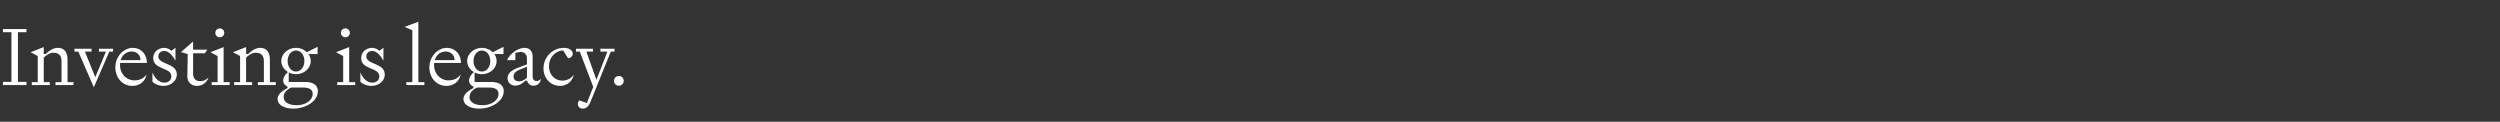 <svg width="308" height="15" viewBox="0 0 308 15" xmlns="http://www.w3.org/2000/svg"><rect x="0" y="0" width="308" height="15" fill="#333333" stroke="none"/><path d="M.36 3.58v.39h1.05v6.12H.36v.39h2.9v-.39H2.21V3.97h1.05v-.39zm4.29 3.33v3.21h-.73v.36h2.21v-.36h-.74V7.1c.29-.28.73-.6 1.21-.6.62 0 .98.35.98 1.04v2.58h-.74v.36h2.21v-.36h-.73V7.34c0-.85-.37-1.44-1.18-1.44-.66 0-1.13.41-1.5.75h-.25V5.8l-1.62.63zm8.4-.55l-1.31 3.15-1.28-3.15h.82V6h-2.1v.36h.47l1.91 4.39 1.91-4.39h.46V6h-1.74v.36zm5.01 2.81c-.38.53-.89.73-1.51.73-.93 0-1.76-.76-1.76-1.89 0-.09 0-.18.01-.26h3.3c-.01-1.01-.66-1.85-1.75-1.85-1.17 0-2.14 1.13-2.14 2.39 0 1.31.9 2.29 2.09 2.29.83 0 1.56-.46 1.76-1.41zm-1.85-2.82c.64 0 1.08.41 1.11 1.06h-2.45c.2-.67.74-1.06 1.34-1.06zm2.57 3.72c.26.28.8.51 1.37.51.89 0 1.63-.6 1.63-1.4 0-1.45-2.27-1.19-2.27-2.23 0-.42.31-.67.71-.67.54 0 .98.48 1.4 1.19V5.89l-.5.37c-.2-.19-.54-.36-.9-.36-.69 0-1.34.48-1.34 1.26 0 1.45 2.23 1.12 2.23 2.24 0 .49-.38.78-.84.78-.53 0-1.13-.35-1.49-1.27zm3.52-3.65l.83.24-.05 2.73c0 .79.55 1.19 1.18 1.19.65 0 1.18-.35 1.43-1.04-.32.32-.65.46-1.04.46-.48 0-.86-.28-.86-.95V6.56h1.46l.29-.44h-1.75V5.11zm4.78-1.83c.31 0 .55-.24.55-.54 0-.3-.24-.55-.55-.55-.31 0-.55.25-.55.55 0 .3.24.54.55.54zm-.27 5.53h-.73v.36h2.21v-.36h-.74V5.8l-1.62.63.88.48zm2.77-3.21v3.21h-.73v.36h2.21v-.36h-.74V7.1c.29-.28.73-.6 1.21-.6.62 0 .98.35.98 1.04v2.58h-.74v.36h2.21v-.36h-.73V7.34c0-.85-.37-1.44-1.18-1.44-.66 0-1.13.41-1.5.75h-.25V5.8l-1.62.63zm5.99 3.19V8.92c.27.14.58.22.9.22.95 0 1.81-.69 1.81-1.62 0-.32-.1-.61-.28-.86h1.13v-.89l-1.33.66a1.9 1.9 0 00-1.33-.53c-.95 0-1.81.69-1.81 1.62 0 .58.34 1.07.82 1.35-.34.32-.59.67-.59 1.05 0 .39.27.63.53.74v.2c-.56.27-1.22.72-1.22 1.33 0 .76.87 1.19 1.94 1.19 1.51 0 3.02-.9 3.02-2.15 0-.75-.61-1.13-1.53-1.13zm-.13-2.58c0-.72.43-1.29 1.03-1.29.6 0 1.03.57 1.03 1.29 0 .72-.43 1.29-1.03 1.29-.6 0-1.03-.57-1.03-1.29zm1.81 3.26c.76 0 1.27.19 1.27.78 0 .84-.95 1.4-1.96 1.4s-1.61-.39-1.61-1 .5-.99.96-1.18zm5.3-6.19c.31 0 .55-.24.55-.54 0-.3-.24-.55-.55-.55-.31 0-.55.25-.55.55 0 .3.24.54.55.54zm-.27 5.53h-.73v.36h2.21v-.36h-.74V5.8l-1.62.63.88.48zm2.12-.05c.26.28.8.51 1.37.51.89 0 1.63-.6 1.63-1.4 0-1.45-2.27-1.19-2.27-2.23 0-.42.31-.67.71-.67.54 0 .98.48 1.4 1.19V5.89l-.5.37c-.2-.19-.54-.36-.9-.36-.69 0-1.34.48-1.34 1.26 0 1.45 2.23 1.12 2.23 2.24 0 .49-.38.78-.84.78-.53 0-1.13-.35-1.49-1.27zm6.4.05h-.74v.36h2.22v-.36h-.74V2.68l-1.69.63.95.42zm5.95-.95c-.38.53-.89.73-1.51.73-.93 0-1.76-.76-1.76-1.89 0-.09 0-.18.01-.26h3.3c-.01-1.01-.66-1.85-1.75-1.85-1.17 0-2.14 1.13-2.14 2.39 0 1.31.9 2.29 2.09 2.29.83 0 1.56-.46 1.76-1.41zM54.9 6.35c.64 0 1.08.41 1.11 1.06h-2.45c.2-.67.74-1.06 1.34-1.06zm3.57 3.75V8.92c.27.14.58.22.9.22.95 0 1.81-.69 1.81-1.62 0-.32-.1-.61-.28-.86h1.13v-.89l-1.33.66a1.9 1.9 0 00-1.33-.53c-.95 0-1.81.69-1.81 1.62 0 .58.34 1.07.82 1.35-.34.32-.59.67-.59 1.05 0 .39.27.63.53.74v.2c-.56.27-1.22.72-1.22 1.33 0 .76.87 1.19 1.94 1.19 1.51 0 3.02-.9 3.02-2.15 0-.75-.61-1.13-1.53-1.13zm-.13-2.58c0-.72.43-1.29 1.03-1.29.6 0 1.03.57 1.03 1.29 0 .72-.43 1.29-1.03 1.29-.6 0-1.03-.57-1.03-1.29zm1.81 3.26c.76 0 1.27.19 1.27.78 0 .84-.95 1.4-1.96 1.4s-1.61-.39-1.61-1 .5-.99.96-1.18zm4.77-3.53v.68l-1.15.44c-.63.24-1.24.61-1.24 1.26 0 .58.47.92.96.92.55 0 .97-.36 1.23-.61h.22c.09.35.36.62.79.62.47 0 .88-.34.9-.85a.65.65 0 01-.53.27c-.3 0-.48-.19-.48-.61V6.96c0-.7-.43-1.06-.96-1.06-.86 0-1.82.7-2.19 1.51h1.02v-.87c1.06-.39 1.43.13 1.43.71zm0 .98v1.33c-.27.26-.58.46-.99.46-.37 0-.66-.2-.66-.57 0-.49.35-.72 1-.97zm5.07-1.05c.3-.02.57-.25.57-.55 0-.42-.4-.73-1.13-.73-1.28 0-2.47 1.07-2.47 2.52 0 1.26.91 2.16 2.02 2.16.86 0 1.55-.55 1.7-1.38-.31.46-.81.73-1.39.73-.91 0-1.65-.68-1.65-1.78 0-1.14.87-1.92 1.75-1.93zm4.84-.82l-1.35 3.48-1.24-3.48h.82V6h-2.1v.36h.47l1.66 4.35-.79 1.98-.91-.32c-.14.12-.2.29-.2.44 0 .3.22.57.6.57.5 0 .77-.37.95-.81l2.51-6.21h.46V6h-1.74v.36zm2.01 3.61c0-.33-.25-.61-.6-.61-.34 0-.59.28-.59.61 0 .32.25.59.59.59.35 0 .6-.27.6-.59z" fill="#FFF"/></svg>